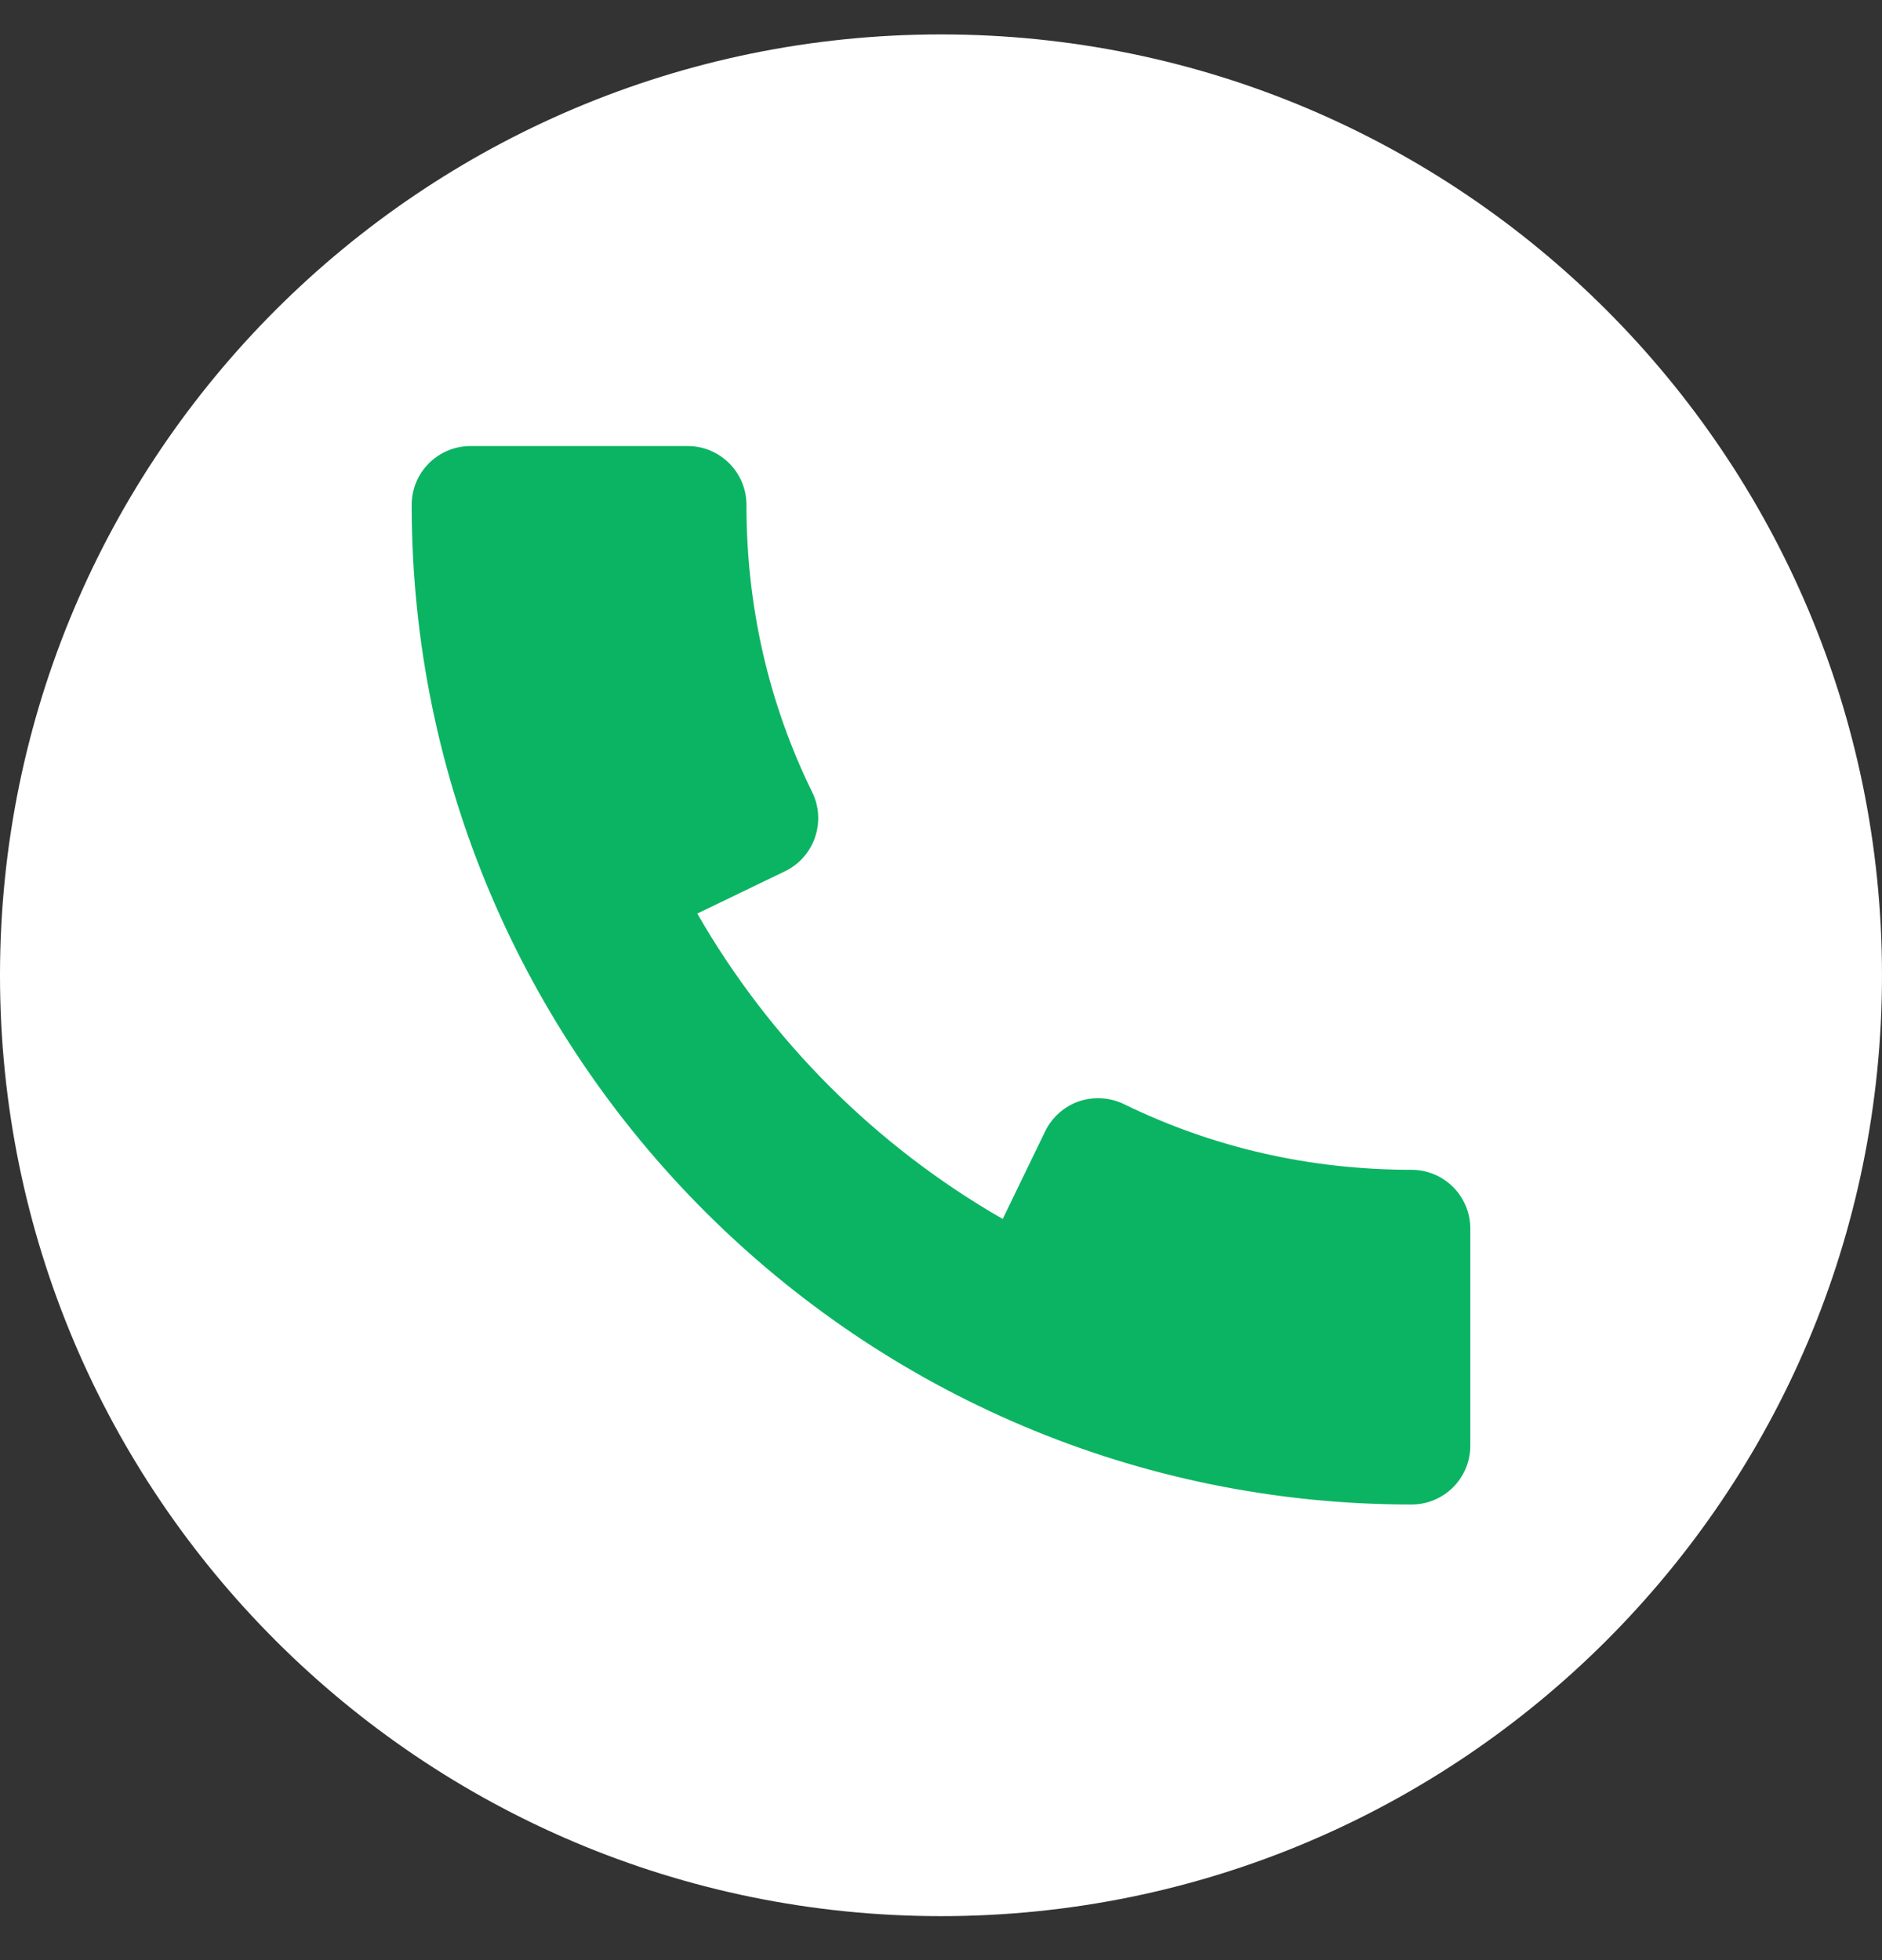 <svg width="24" height="25" viewBox="0 0 24 25" fill="none" xmlns="http://www.w3.org/2000/svg">
<rect x="0" y="0" width="24" height="25" fill="#333333" stroke="none"/>
<g clip-path="url(#clip0)">
<g clip-path="url(#clip1)">
<path d="M12 24.439C18.627 24.439 24 19.067 24 12.439C24 5.812 18.627 0.439 12 0.439C5.373 0.439 0 5.812 0 12.439C0 19.067 5.373 24.439 12 24.439Z" fill="white"/>
<path d="M18 14.92C16.706 14.92 15.471 14.638 14.332 14.082C14.154 13.996 13.947 13.983 13.758 14.047C13.569 14.113 13.415 14.251 13.328 14.43L12.787 15.547C11.168 14.617 9.823 13.272 8.892 11.652L10.011 11.112C10.191 11.025 10.328 10.87 10.393 10.681C10.458 10.492 10.446 10.285 10.359 10.107C9.801 8.97 9.519 7.735 9.519 6.439C9.519 6.025 9.183 5.689 8.769 5.689H6C5.586 5.689 5.25 6.025 5.25 6.439C5.25 13.47 10.97 19.189 18 19.189C18.414 19.189 18.75 18.853 18.75 18.439V15.67C18.75 15.256 18.414 14.92 18 14.92Z" fill="#0BB463"/>
</g>
</g>
<defs>
<clipPath id="clip0">
<rect width="24" height="24" fill="white" transform="translate(24 0.439) rotate(90)"/>
</clipPath>
<clipPath id="clip1">
<rect width="24" height="24" fill="white" transform="translate(0 0.439)"/>
</clipPath>
</defs>
</svg>
